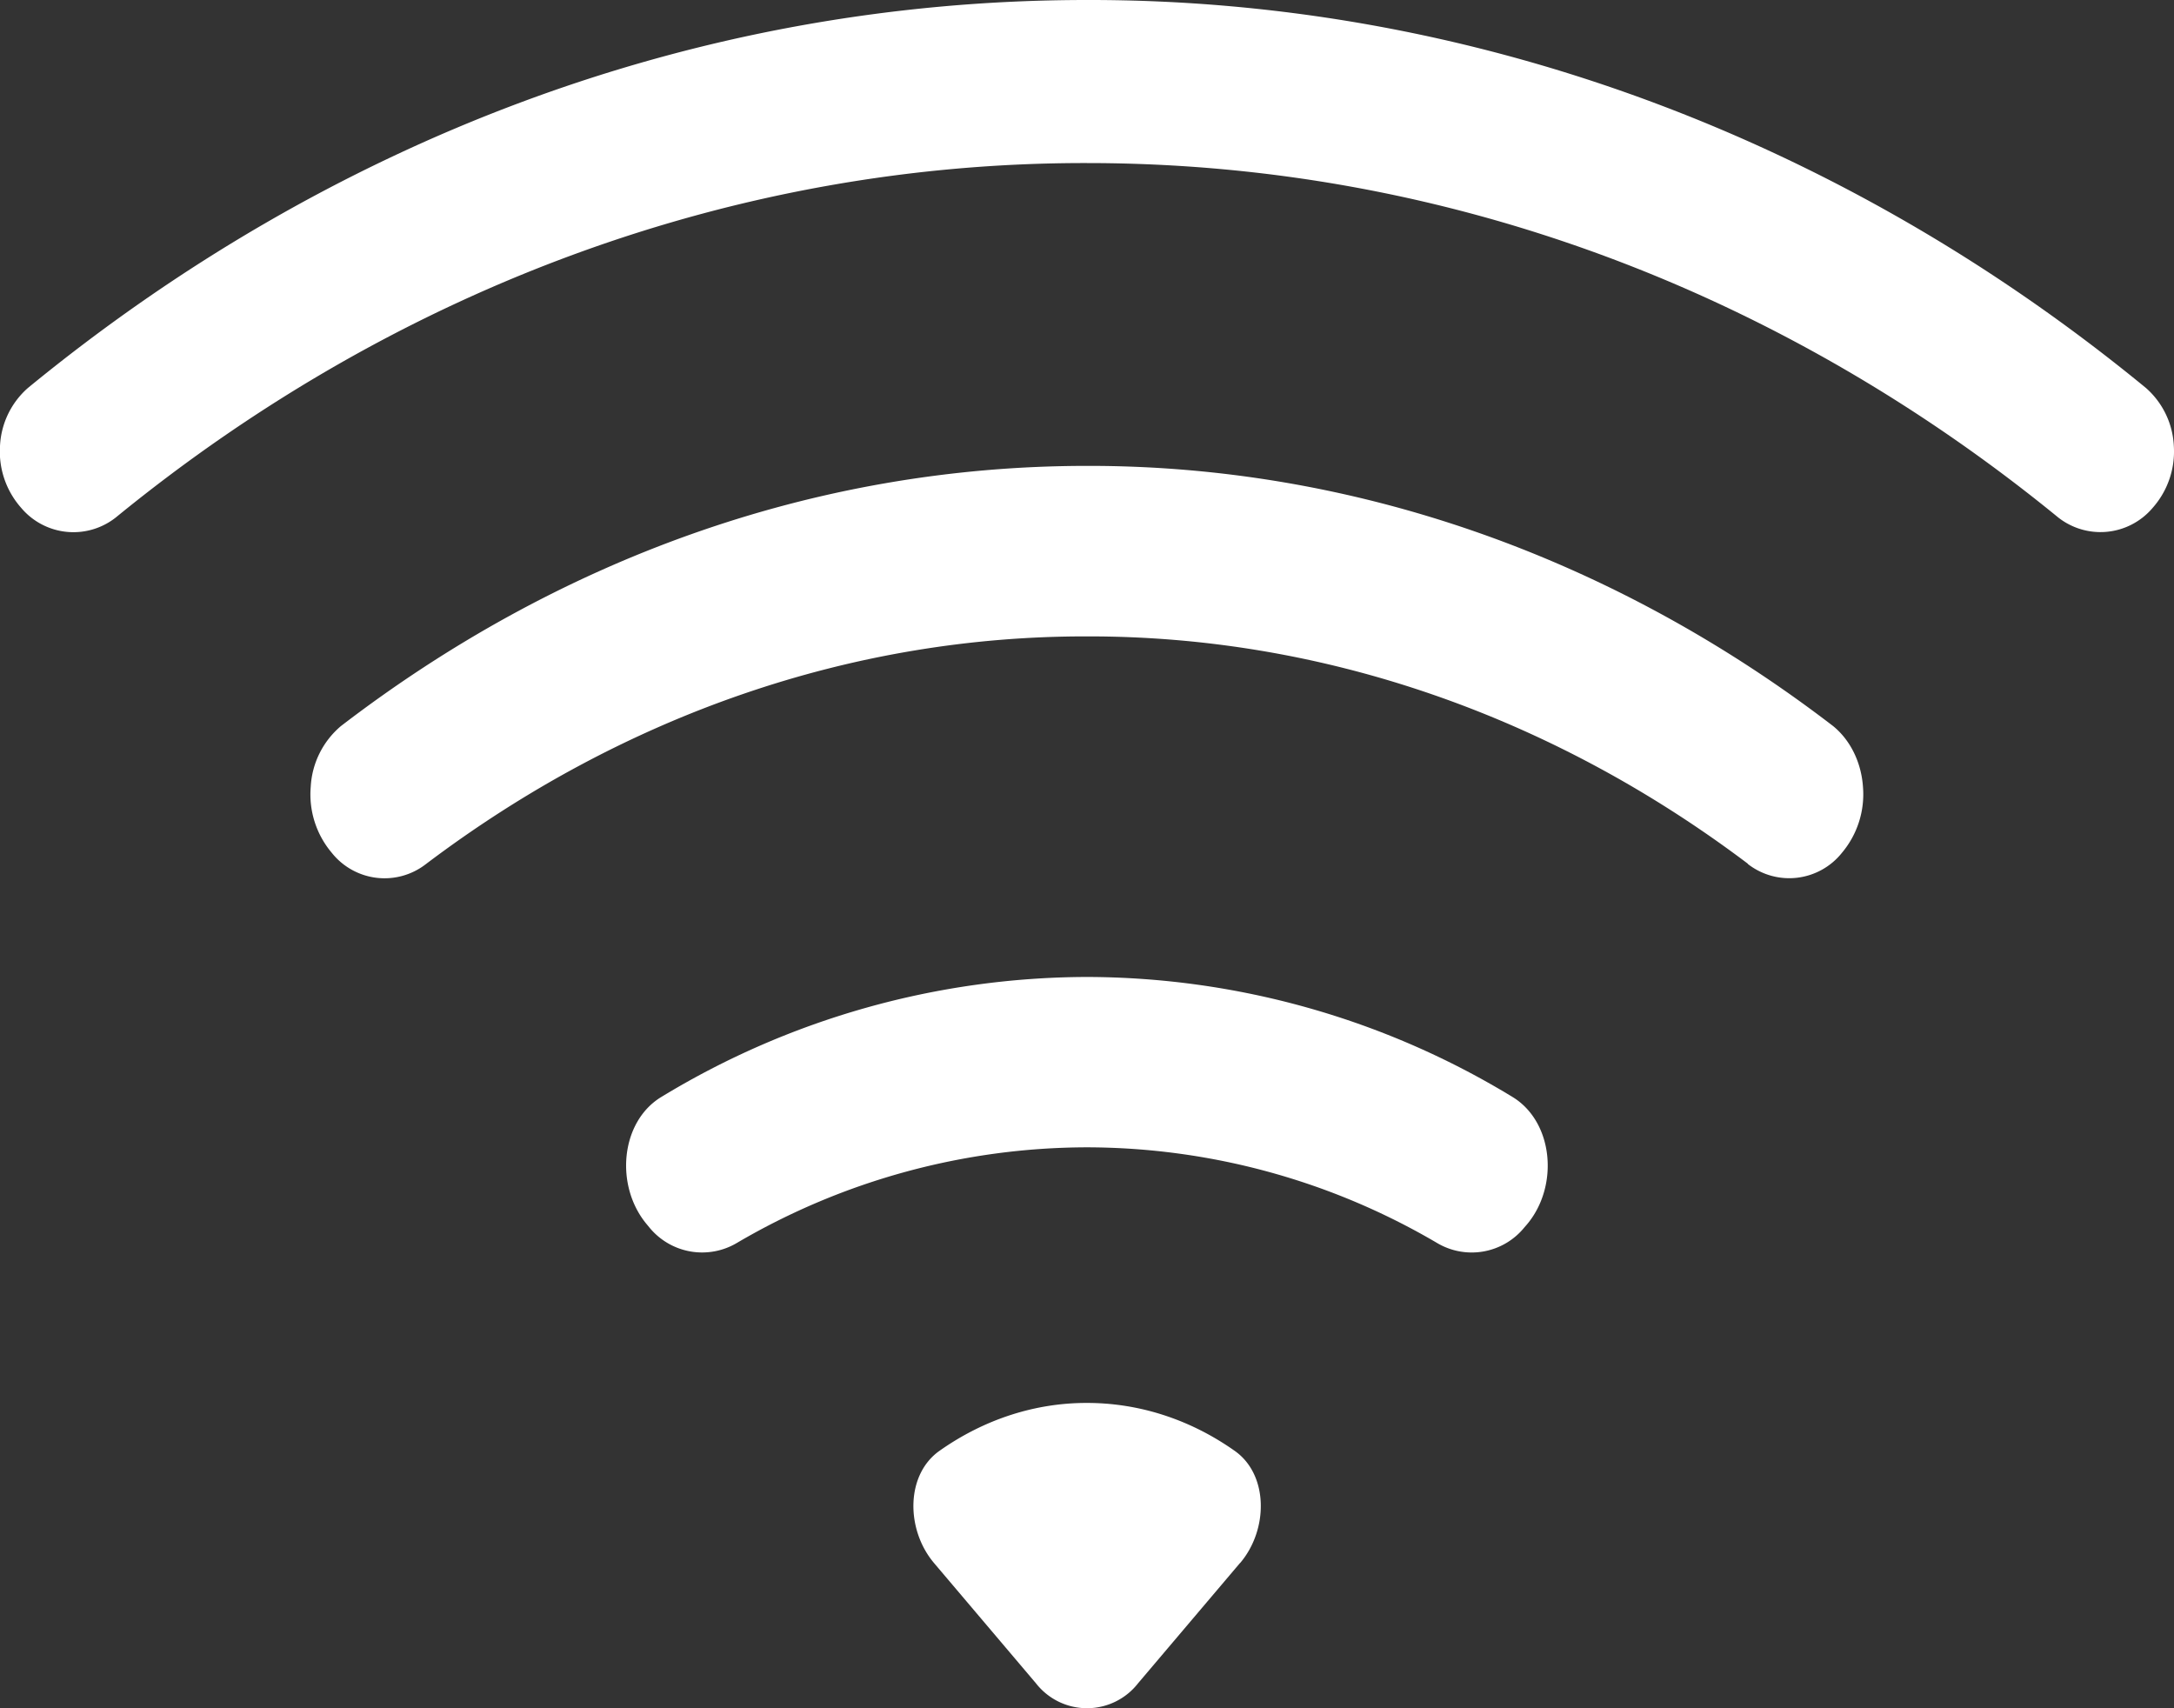 <svg version="1.2" xmlns="http://www.w3.org/2000/svg" overflow="visible" preserveAspectRatio="none" width="14" height="11"><rect width="100%" height="100%" fill="#333333" stroke="none"/><path d="M13.242 3.322C11.487 1.892 9.33 1.05 7 1.05c-2.24-.004-4.426.792-6.243 2.273a.44.44 0 0 1-.62-.052A.547.547 0 0 1 0 2.873a.53.53 0 0 1 .18-.375C2.096.926 4.453 0 7 0c2.45-.004 4.837.87 6.819 2.498a.53.53 0 0 1 .18.375.547.547 0 0 1-.137.398.44.44 0 0 1-.62.051zm-1.986 2.24C9.986 4.604 8.509 4.095 7 4.098c-1.509-.003-2.986.506-4.257 1.466a.434.434 0 0 1-.606-.072.582.582 0 0 1-.136-.425.55.55 0 0 1 .195-.392C3.579 3.614 5.229 3 7 3c1.705-.003 3.374.578 4.803 1.674.112.09.183.234.194.392a.585.585 0 0 1-.135.425.434.434 0 0 1-.607.072zm-1.438 2.34a.437.437 0 0 1-.567.1A4.462 4.462 0 0 0 7 7.388a4.466 4.466 0 0 0-2.25.613.439.439 0 0 1-.569-.098l-.014-.017c-.21-.248-.172-.664.093-.823a5.295 5.295 0 0 1 2.74-.772 5.29 5.29 0 0 1 2.739.772c.265.16.303.575.093.823zm-1.832 2.162-.657.775a.417.417 0 0 1-.658 0l-.656-.774c-.182-.215-.184-.57.037-.724.287-.202.615-.308.949-.307.333 0 .661.105.948.307.221.153.22.509.037.724z" style="stroke-width:0;stroke-linecap:butt;stroke-linejoin:miter;fill:#fff" vector-effect="non-scaling-stroke"/></svg>